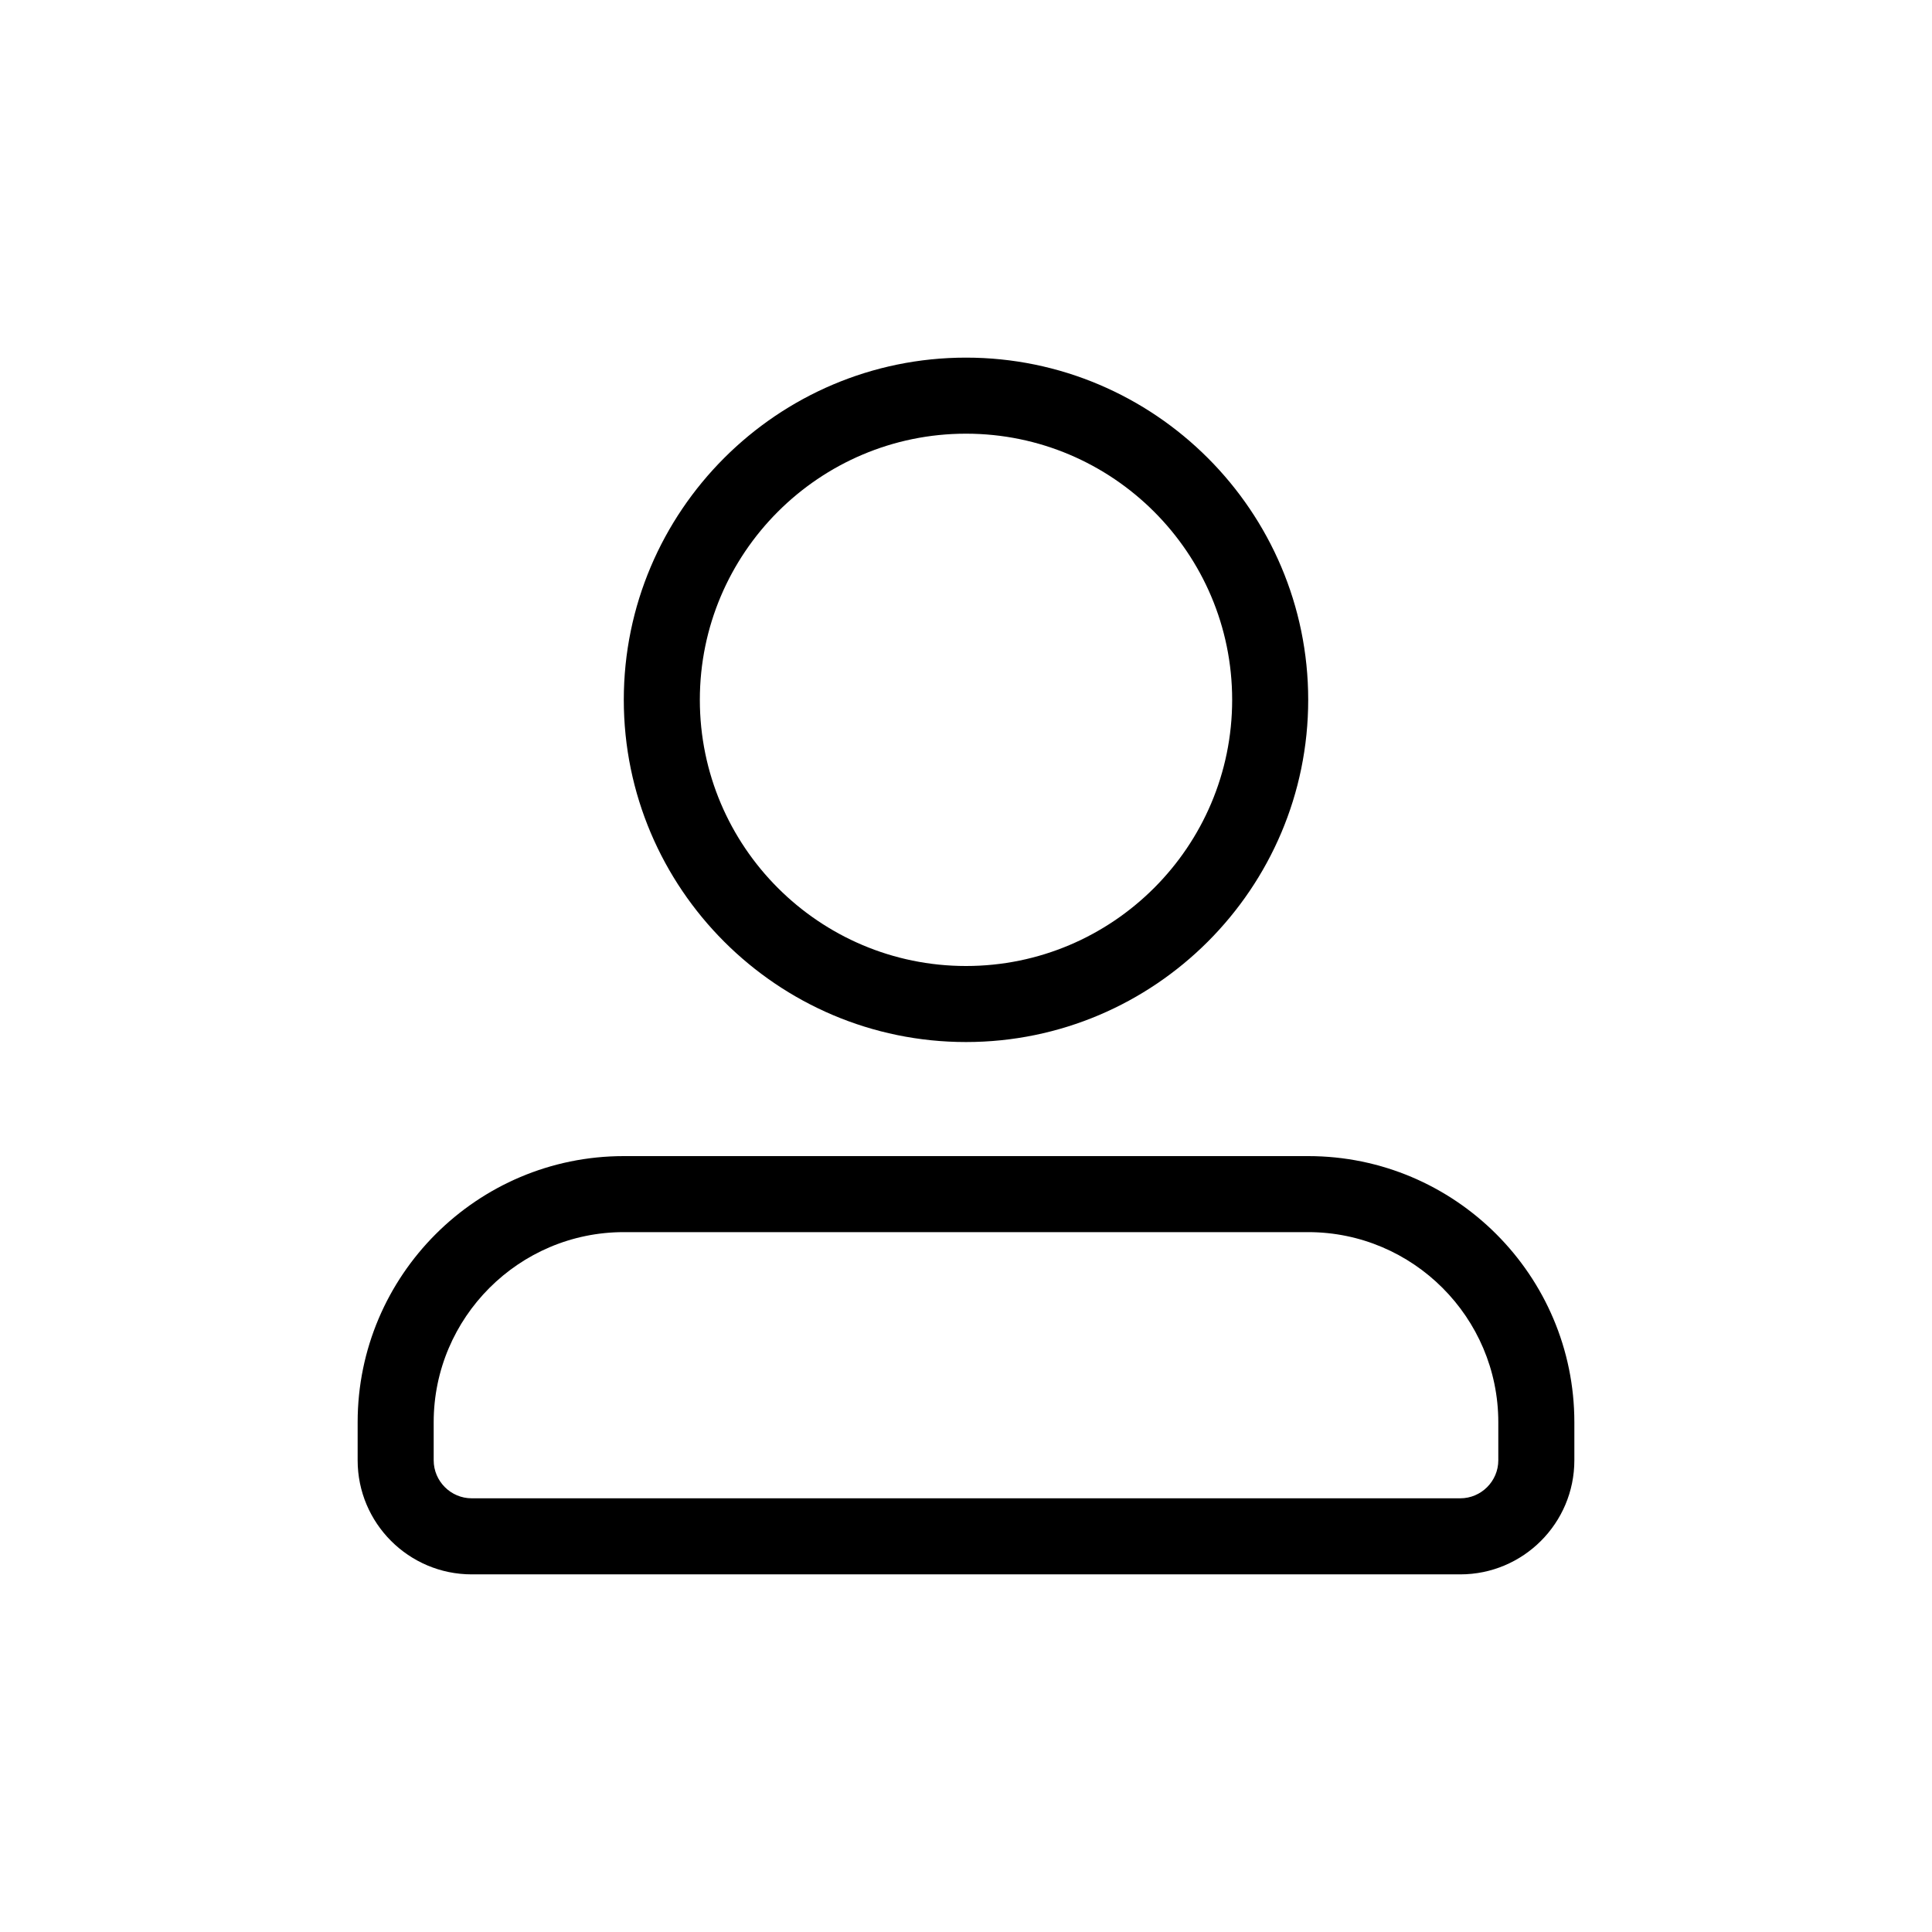 <?xml version="1.0" encoding="UTF-8"?>
<!-- Uploaded to: SVG Repo, www.svgrepo.com, Generator: SVG Repo Mixer Tools -->
<svg fill="#000000" width="800px" height="800px" version="1.1" viewBox="144 144 512 512" xmlns="http://www.w3.org/2000/svg">
 <path d="m400 420.15c49.977 0 90.688-40.707 90.688-90.688 0-49.977-40.707-90.688-90.688-90.688-49.977 0-90.688 40.707-90.688 90.688 0 49.977 40.707 90.688 90.688 90.688zm0-161.22c38.895 0 70.535 31.641 70.535 70.535s-31.641 70.535-70.535 70.535-70.535-31.641-70.535-70.535c0-38.898 31.641-70.535 70.535-70.535zm90.684 191.45h-181.37c-38.895 0-70.535 31.641-70.535 70.535v10.078c0 16.676 13.551 30.23 30.23 30.23h261.98c16.676 0 30.23-13.551 30.23-30.23v-10.078c0-38.895-31.641-70.535-70.535-70.535zm50.383 80.609c0 5.543-4.535 10.078-10.078 10.078h-261.98c-5.543 0-10.078-4.535-10.078-10.078v-10.078c0-27.762 22.621-50.383 50.383-50.383h181.37c27.762 0 50.383 22.621 50.383 50.383z"/>
</svg>